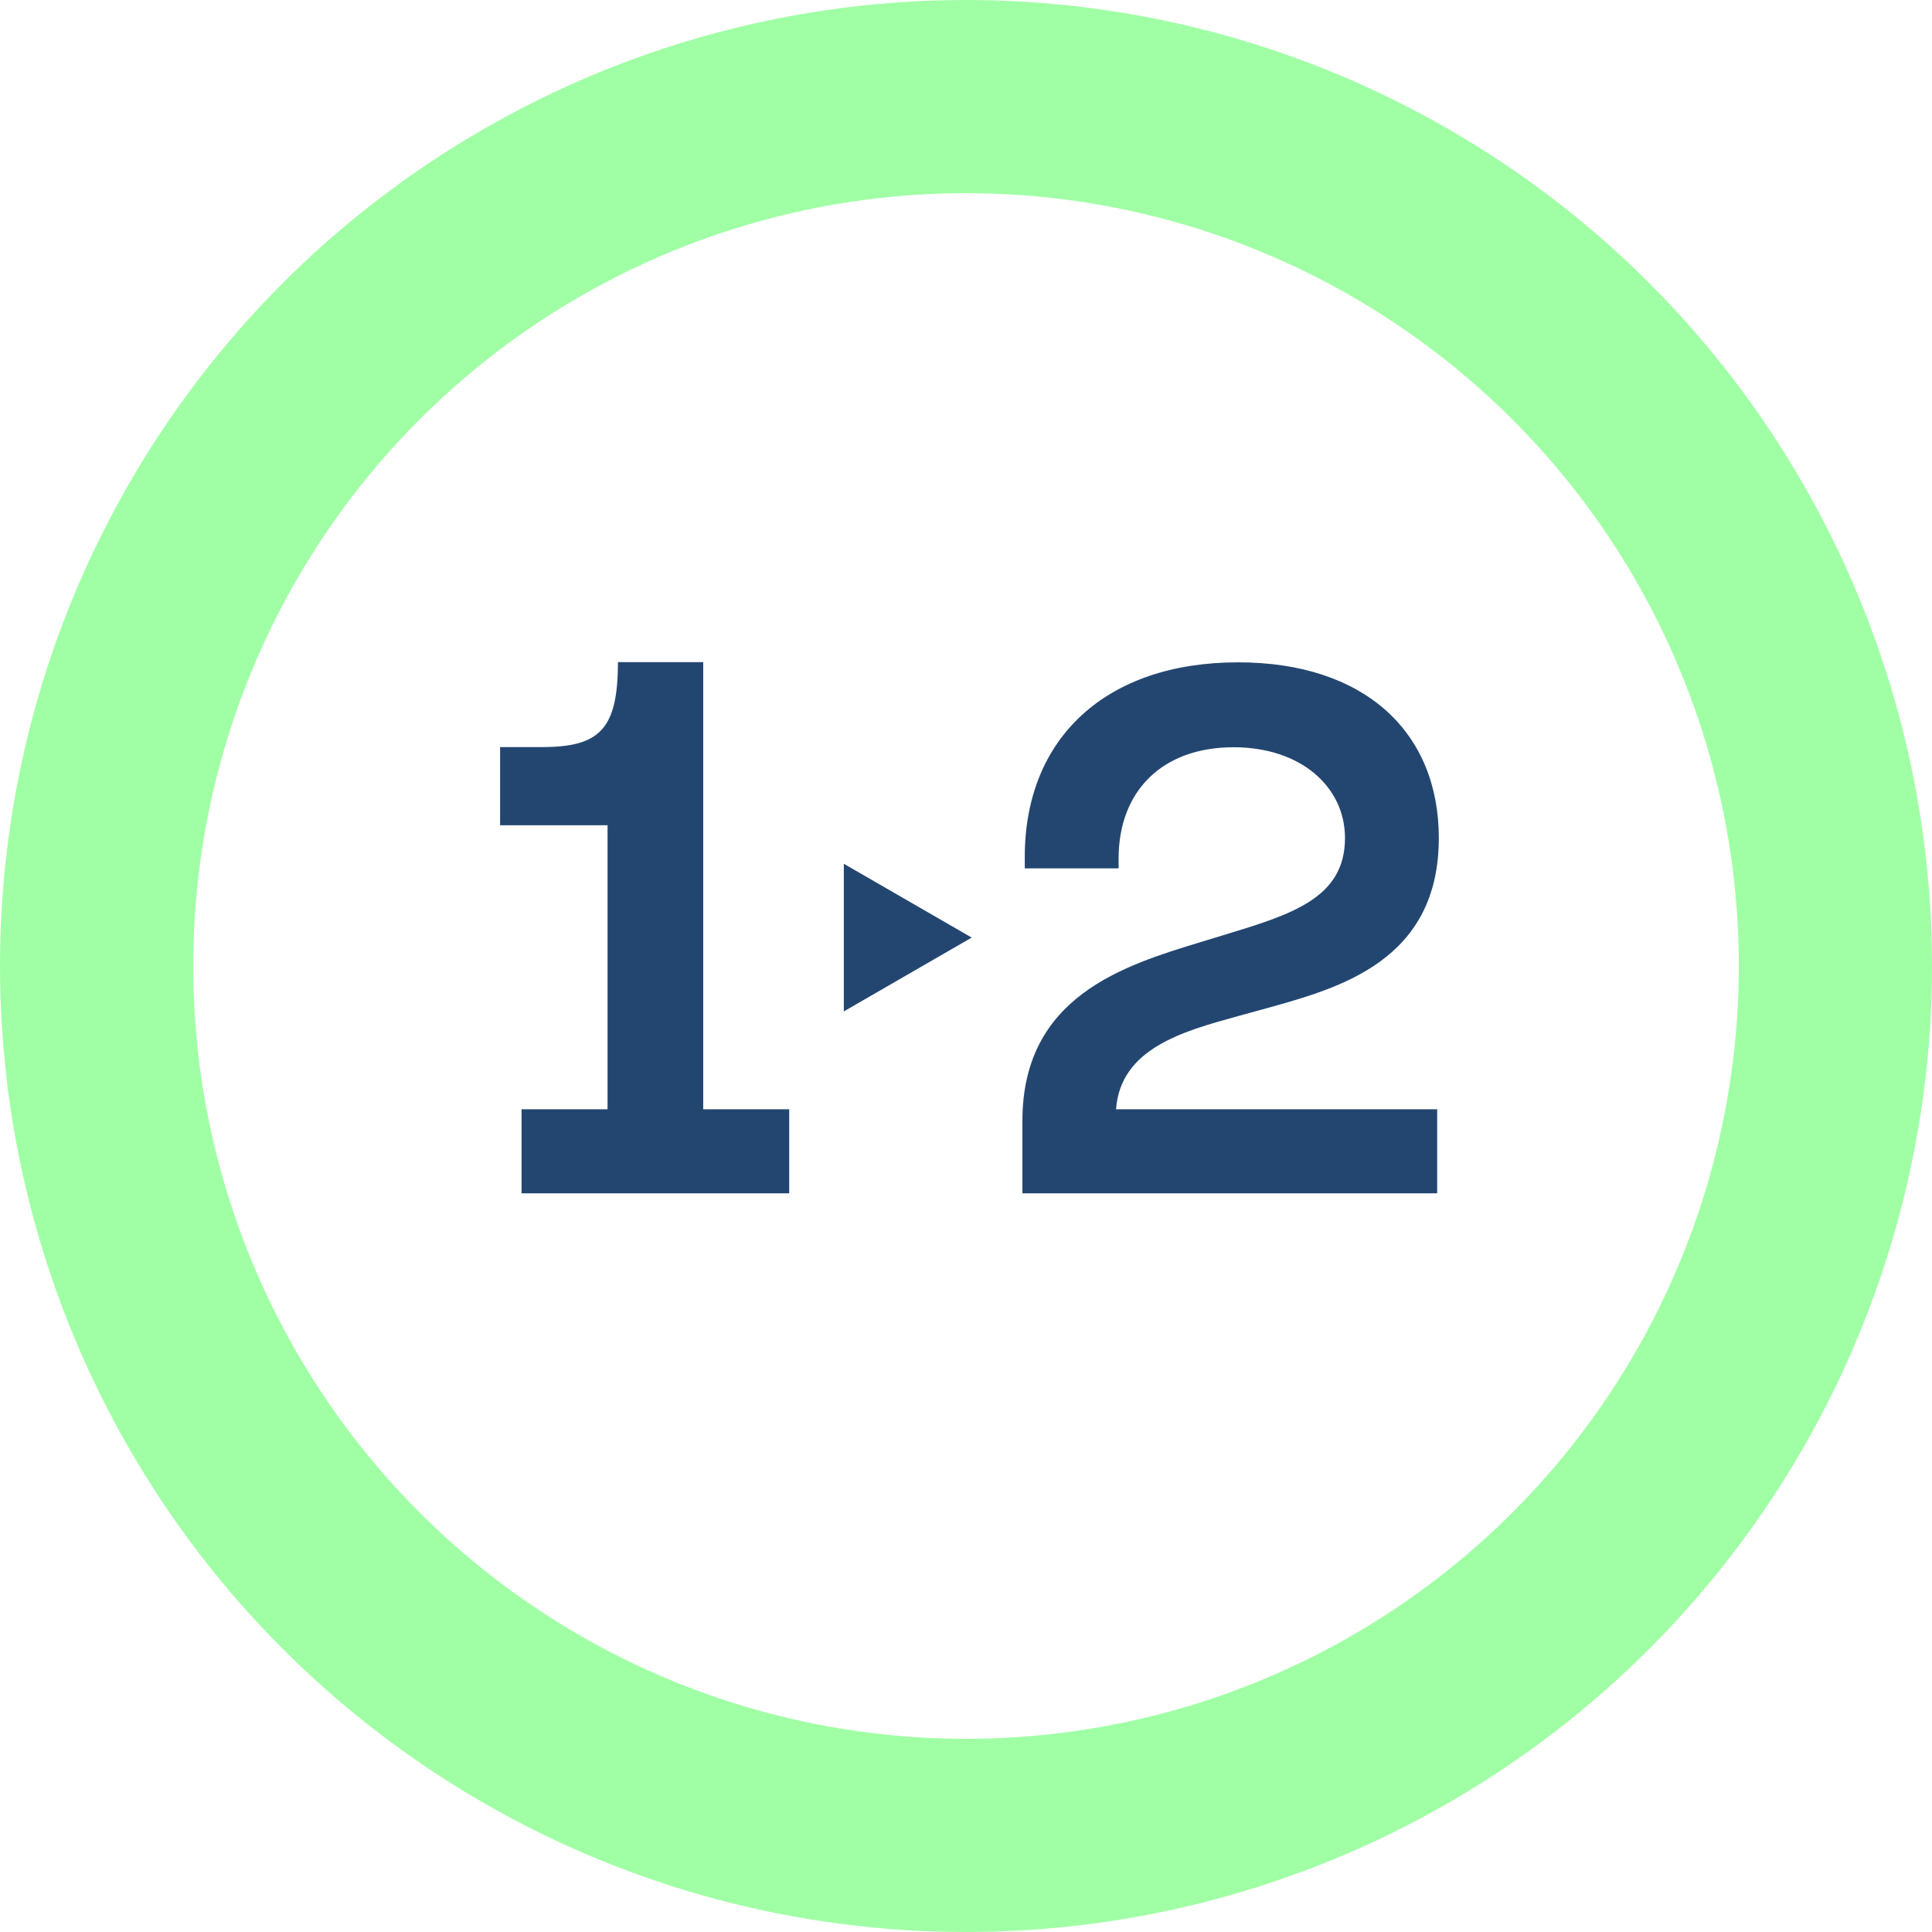 <?xml version="1.0" encoding="UTF-8"?>
<svg xmlns="http://www.w3.org/2000/svg" width="340" height="340" viewBox="0 0 340 340" fill="none">
  <circle cx="170" cy="170" r="153" stroke="#A0FFA5" stroke-width="34"></circle>
  <path d="M123.752 116.528V195.216H138.888V210H91.784V195.216H106.92V145.232H88.008V131.472H95.432C105.576 131.472 108.744 128.272 108.744 116.528H123.752Z" fill="#234671"></path>
  <path d="M252.92 210H179.928V197.264C179.928 175.344 197.784 169.904 211.352 165.776L215.224 164.592C227.256 160.944 236.696 158.096 236.696 147.472C236.696 138.544 229.016 131.504 217.08 131.504C204.6 131.504 196.856 139.152 196.856 151.088V152.816H180.344V150.8C180.344 129.84 194.68 116.56 217.88 116.56C240.184 116.56 253.208 128.848 253.208 147.472C253.208 169.072 235.736 173.872 222.936 177.424L217.592 178.896C208.088 181.52 197.176 184.56 196.408 195.216H252.92V210Z" fill="#234671"></path>
  <path d="M171 165L148.5 177.99L148.5 152.01L171 165Z" fill="#234671"></path>
</svg>
